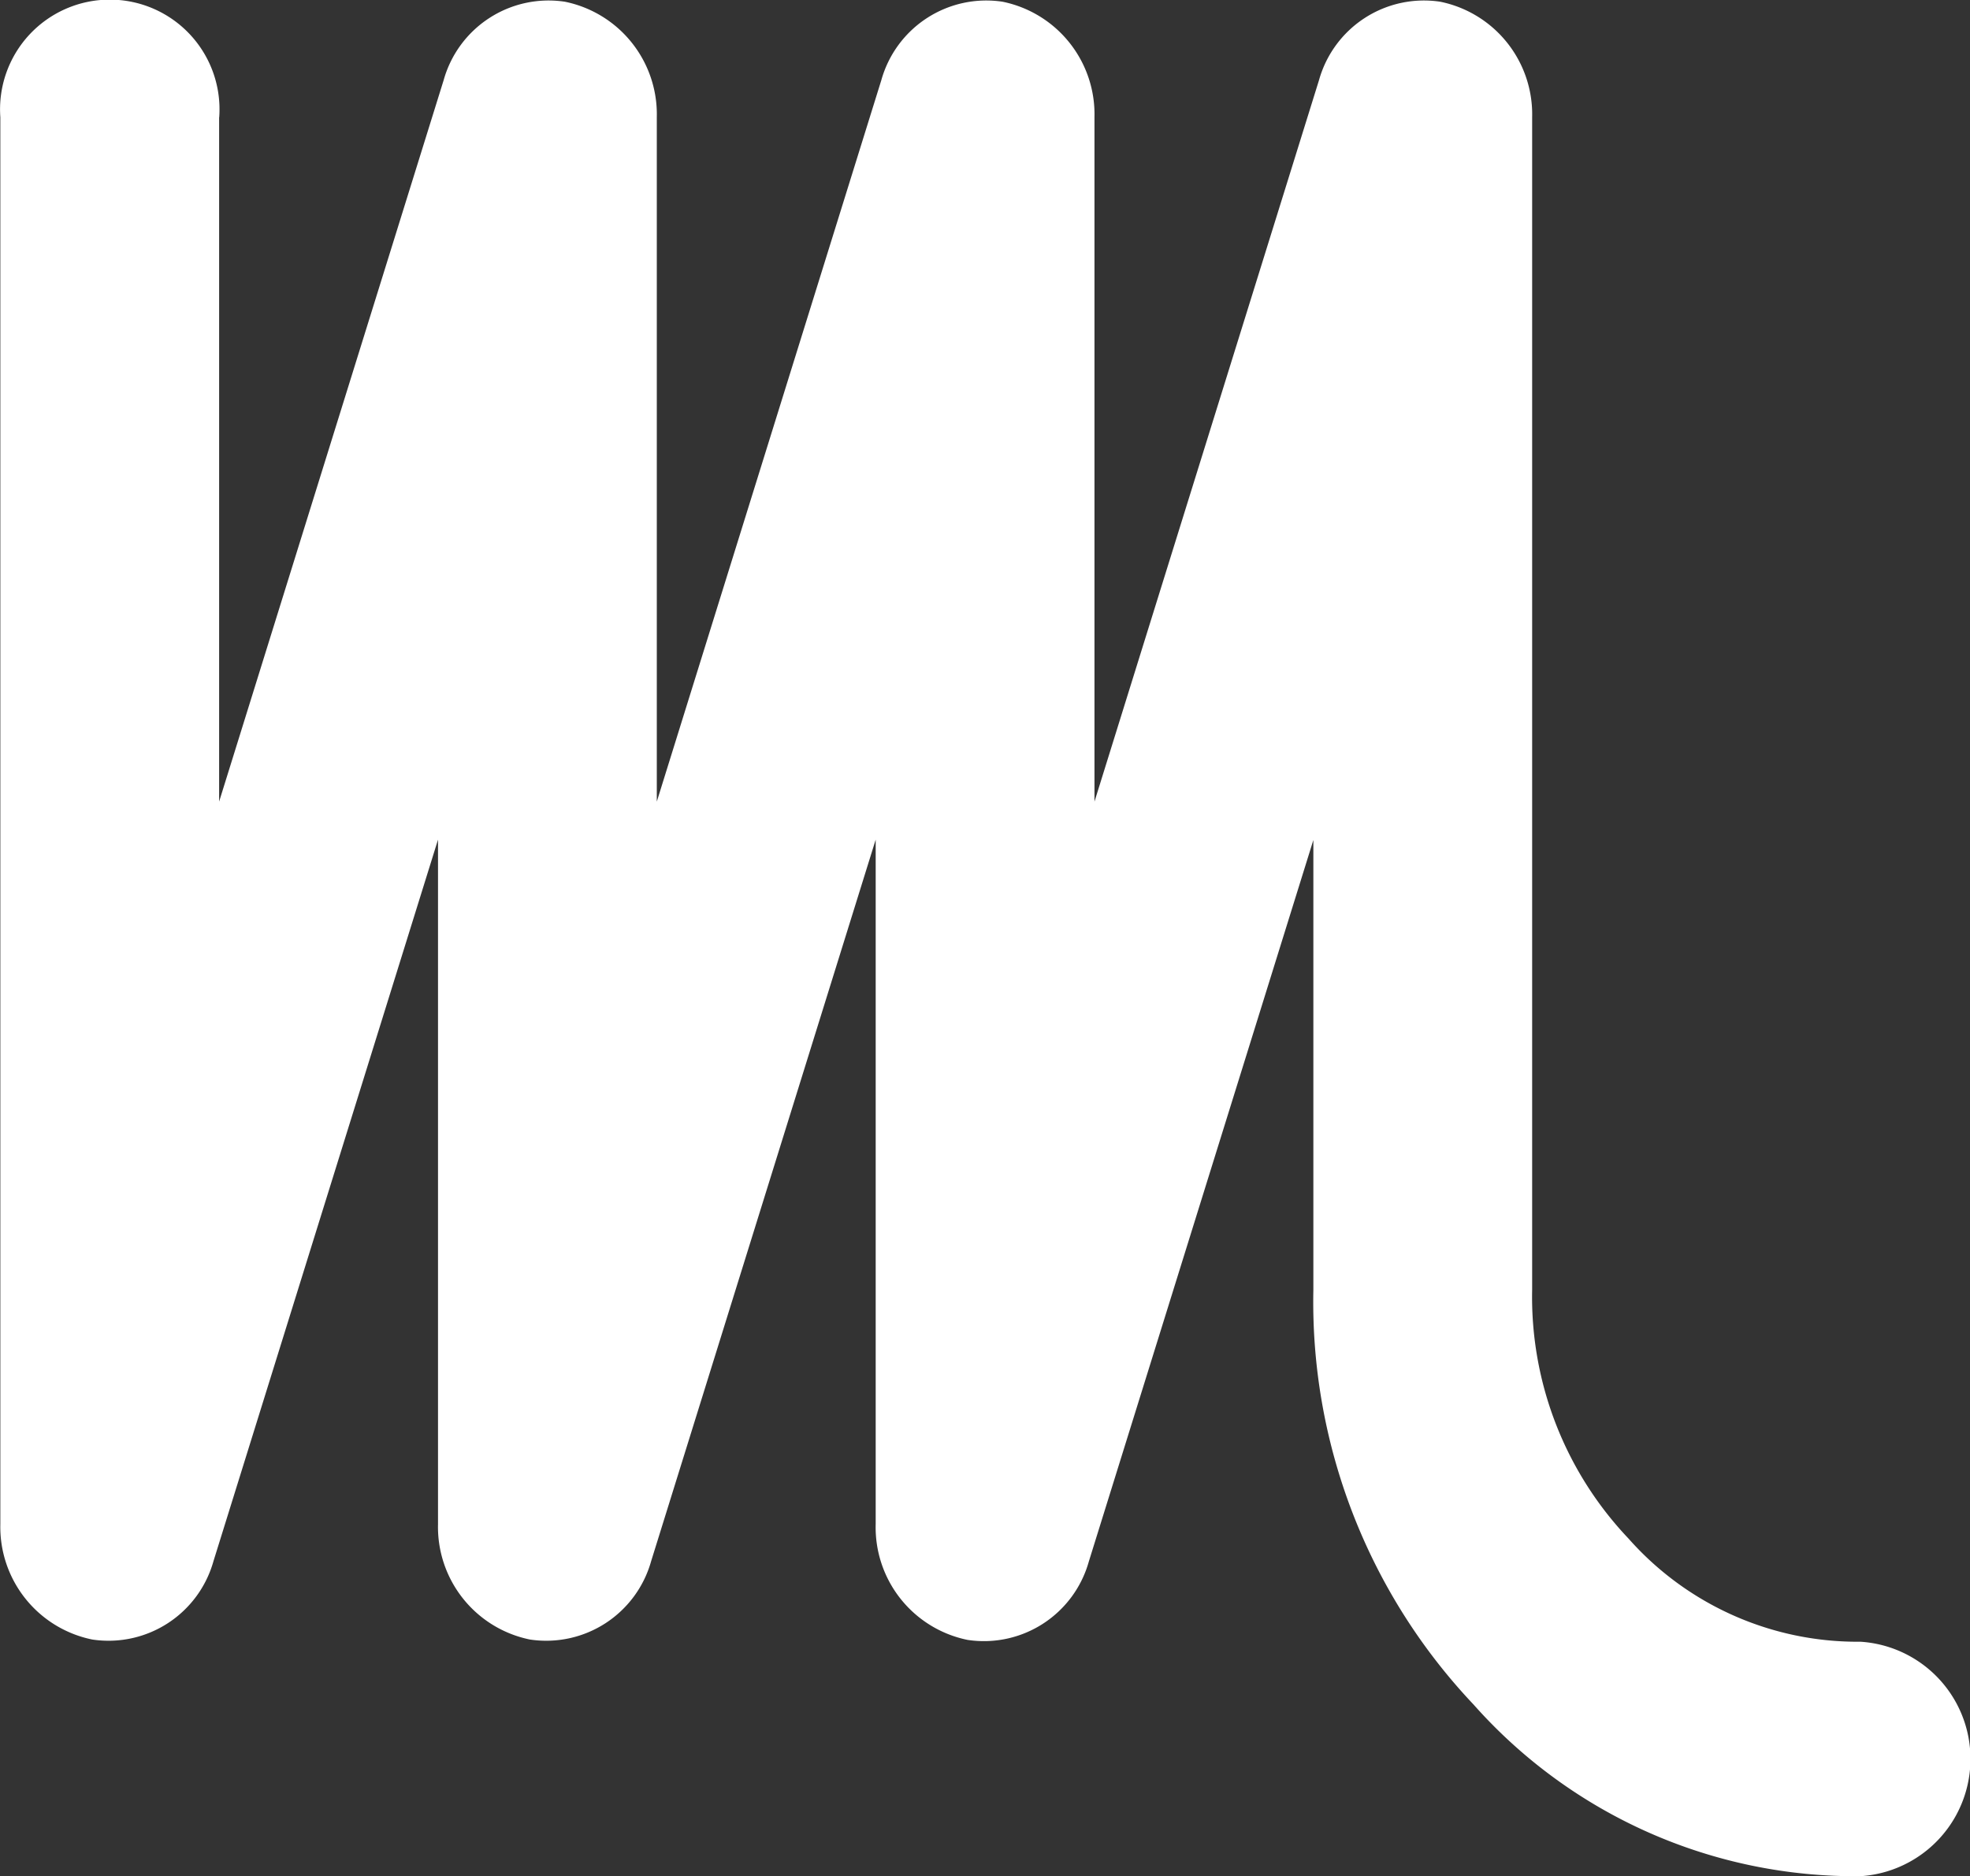 <?xml version="1.0" standalone="no"?><!DOCTYPE svg PUBLIC "-//W3C//DTD SVG 1.1//EN" "http://www.w3.org/Graphics/SVG/1.1/DTD/svg11.dtd"><svg t="1735402148385" class="icon" viewBox="0 0 1075 1024" version="1.1" xmlns="http://www.w3.org/2000/svg" p-id="18118" xmlns:xlink="http://www.w3.org/1999/xlink" width="209.961" height="200"><rect x="0" y="0" width="1075" height="1024" fill="#333333" stroke="none"/><path d="M119.574 64.006v373.48L242.099 43.733A59.46 59.46 0 0 1 308.247 0.94a62.699 62.699 0 0 1 50.16 63.013v373.532L480.931 43.733a59.46 59.46 0 0 1 66.148-42.792 62.699 62.699 0 0 1 50.16 63.013v373.532L719.764 43.733a59.46 59.46 0 0 1 66.148-42.792 62.699 62.699 0 0 1 50.16 63.013V703.801a191.442 191.442 0 0 0 52.563 135.849 166.728 166.728 0 0 0 126.601 56.325 64.11 64.11 0 0 1 0 127.959 278.386 278.386 0 0 1-211.14-93.683 319.663 319.663 0 0 1-87.413-226.24v-245.573l-122.525 393.753a59.46 59.46 0 0 1-66.148 42.792 62.699 62.699 0 0 1-50.16-63.222V458.228l-122.525 393.753a59.46 59.46 0 0 1-66.148 42.792 62.699 62.699 0 0 1-50.16-63.013V458.228l-122.525 393.753a59.46 59.46 0 0 1-66.148 42.792 62.699 62.699 0 0 1-50.16-63.013V64.006a59.878 59.878 0 1 1 119.442 0z" p-id="18119" data-spm-anchor-id="a313x.search_index.0.i30.6c923a81JwM7La" class="selected" fill="#ffffff"></path></svg>